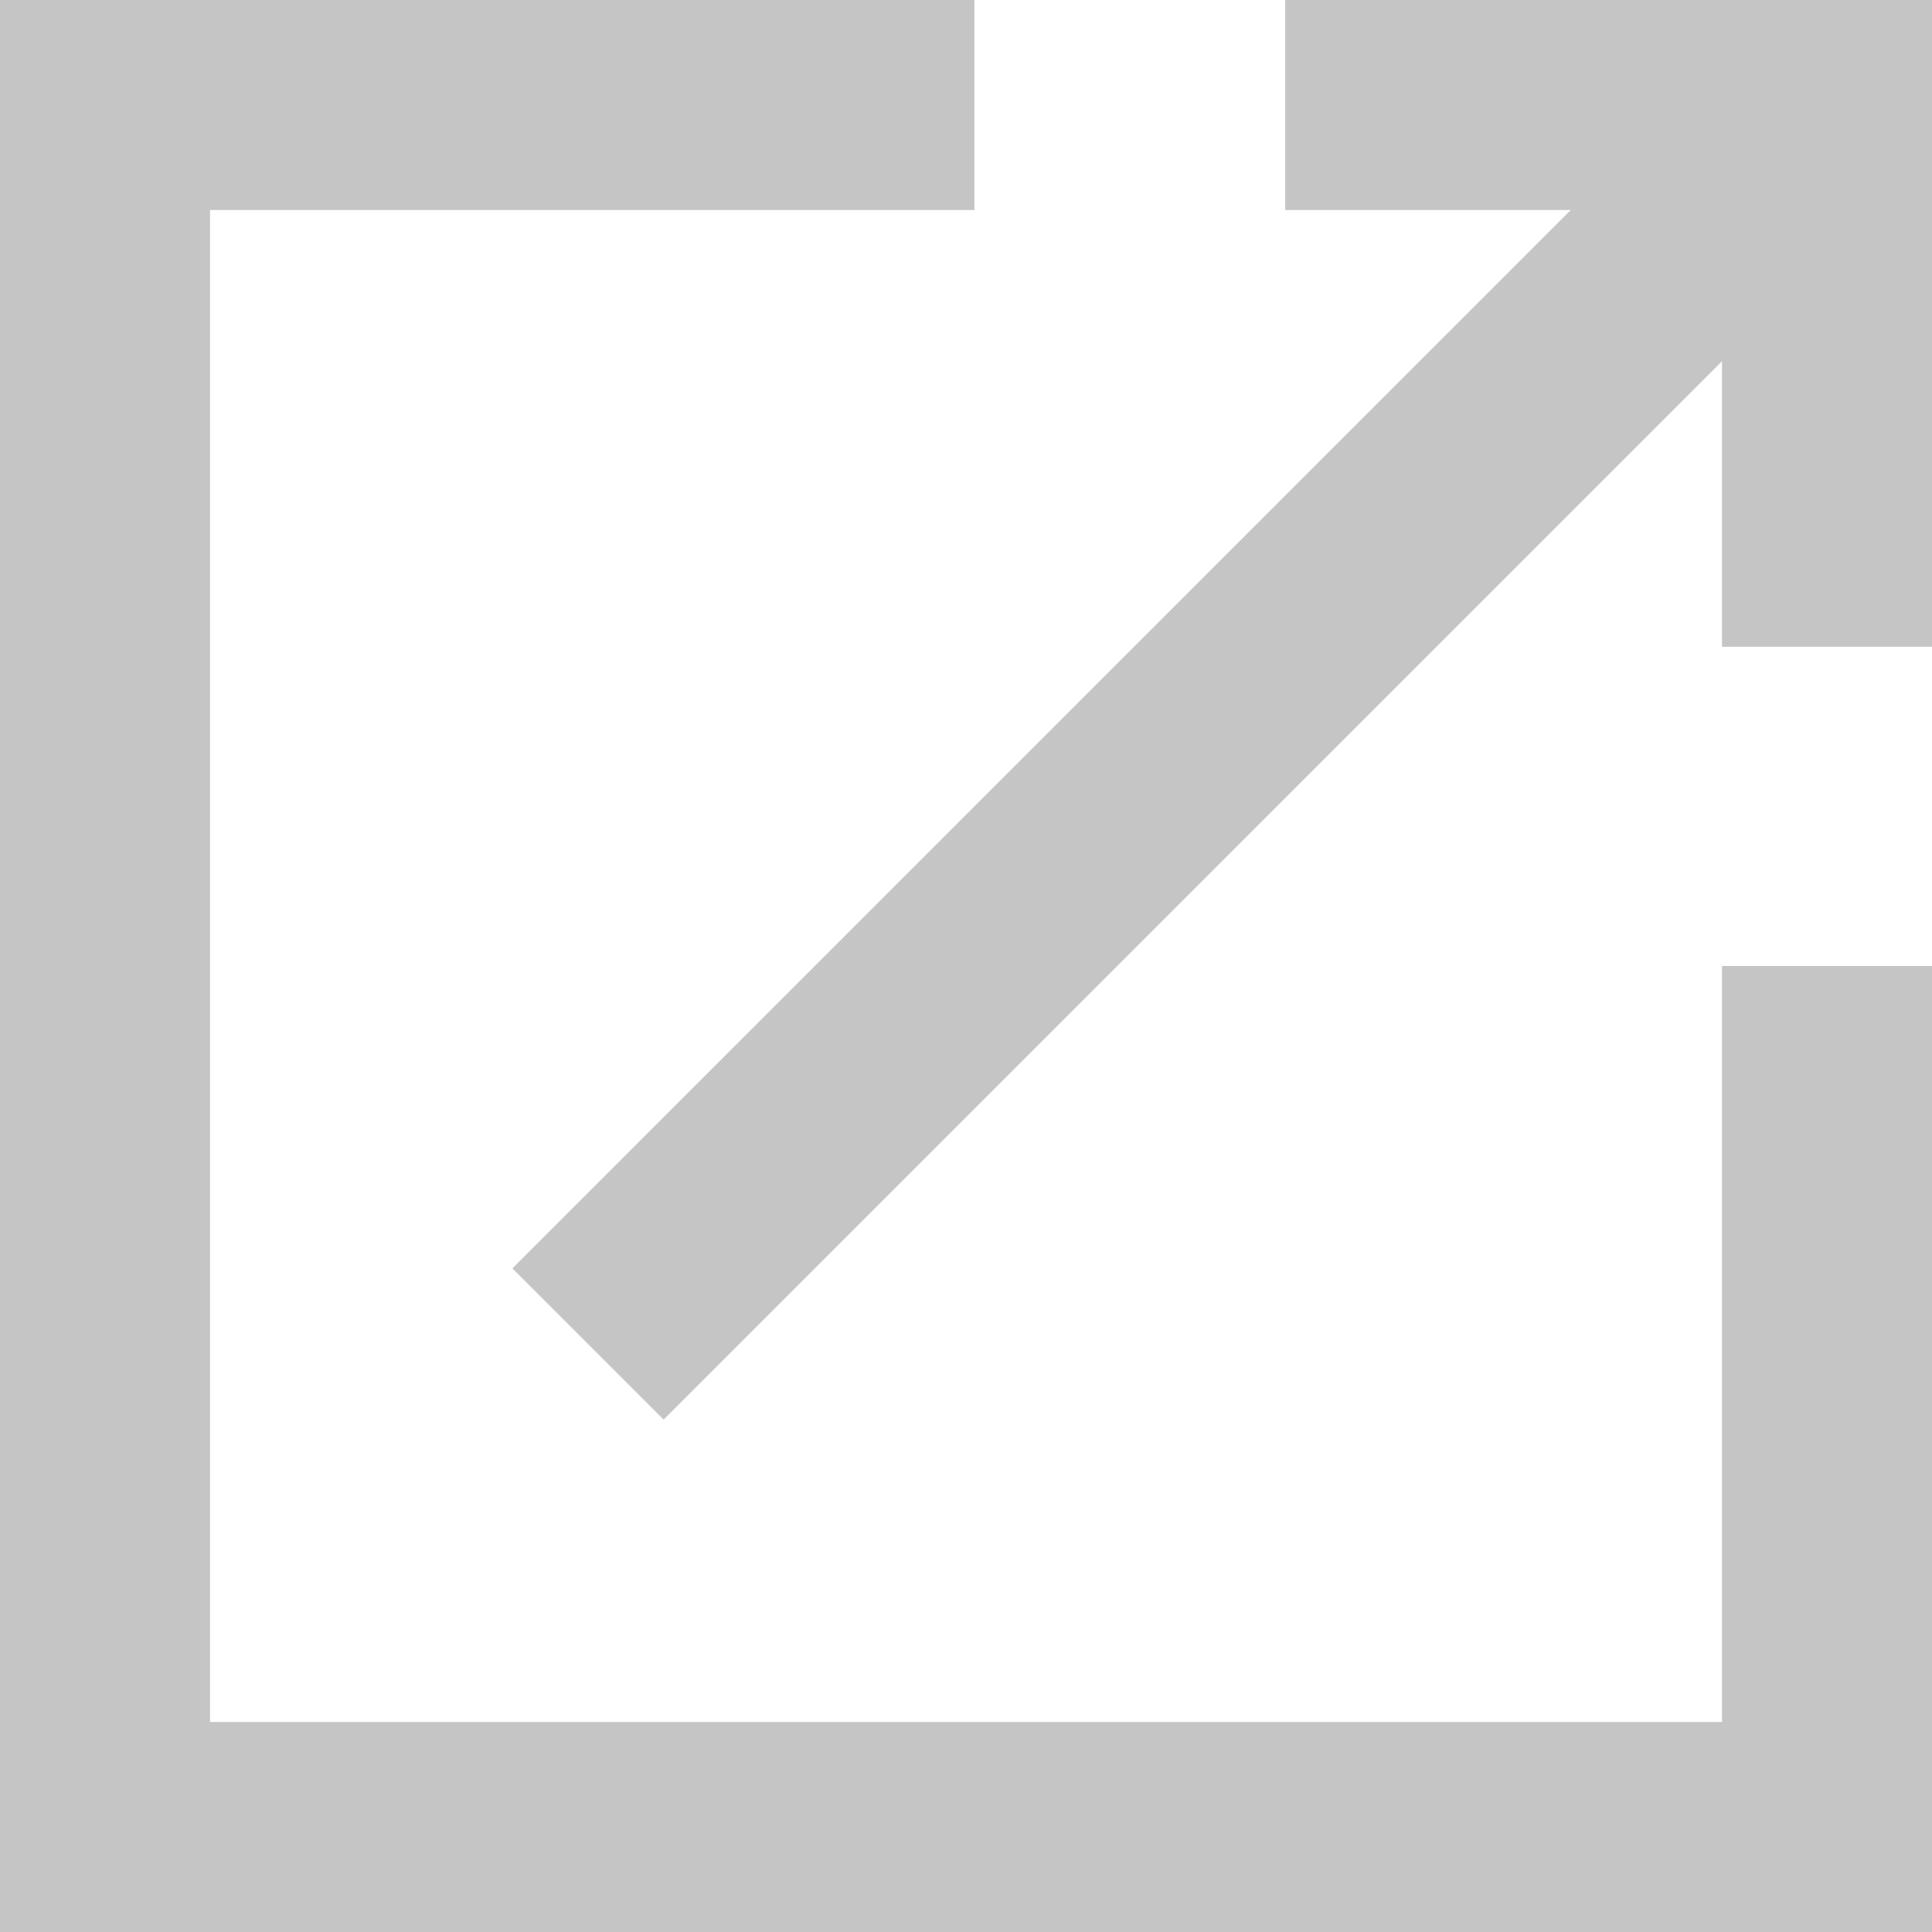 <?xml version="1.0" encoding="utf-8"?>
<!-- Generator: Adobe Illustrator 21.0.0, SVG Export Plug-In . SVG Version: 6.00 Build 0)  -->
<svg version="1.1" id="圖層_1" xmlns="http://www.w3.org/2000/svg" xmlns:xlink="http://www.w3.org/1999/xlink" x="0px" y="0px"
	 viewBox="0 0 23 23" style="enable-background:new 0 0 23 23;" xml:space="preserve">
<style type="text/css">
	.st0{fill-rule:evenodd;clip-rule:evenodd;fill:#C5C5C5;}
</style>
<path class="st0" d="M20.5,20.5h-18v-18h9.1V0H0v23h23V11.5h-2.5V20.5z M15.3,0v2.5h3.4L6.1,15.1l1.8,1.8L20.5,4.3v3.4H23V0H15.3z"
	/>
</svg>

